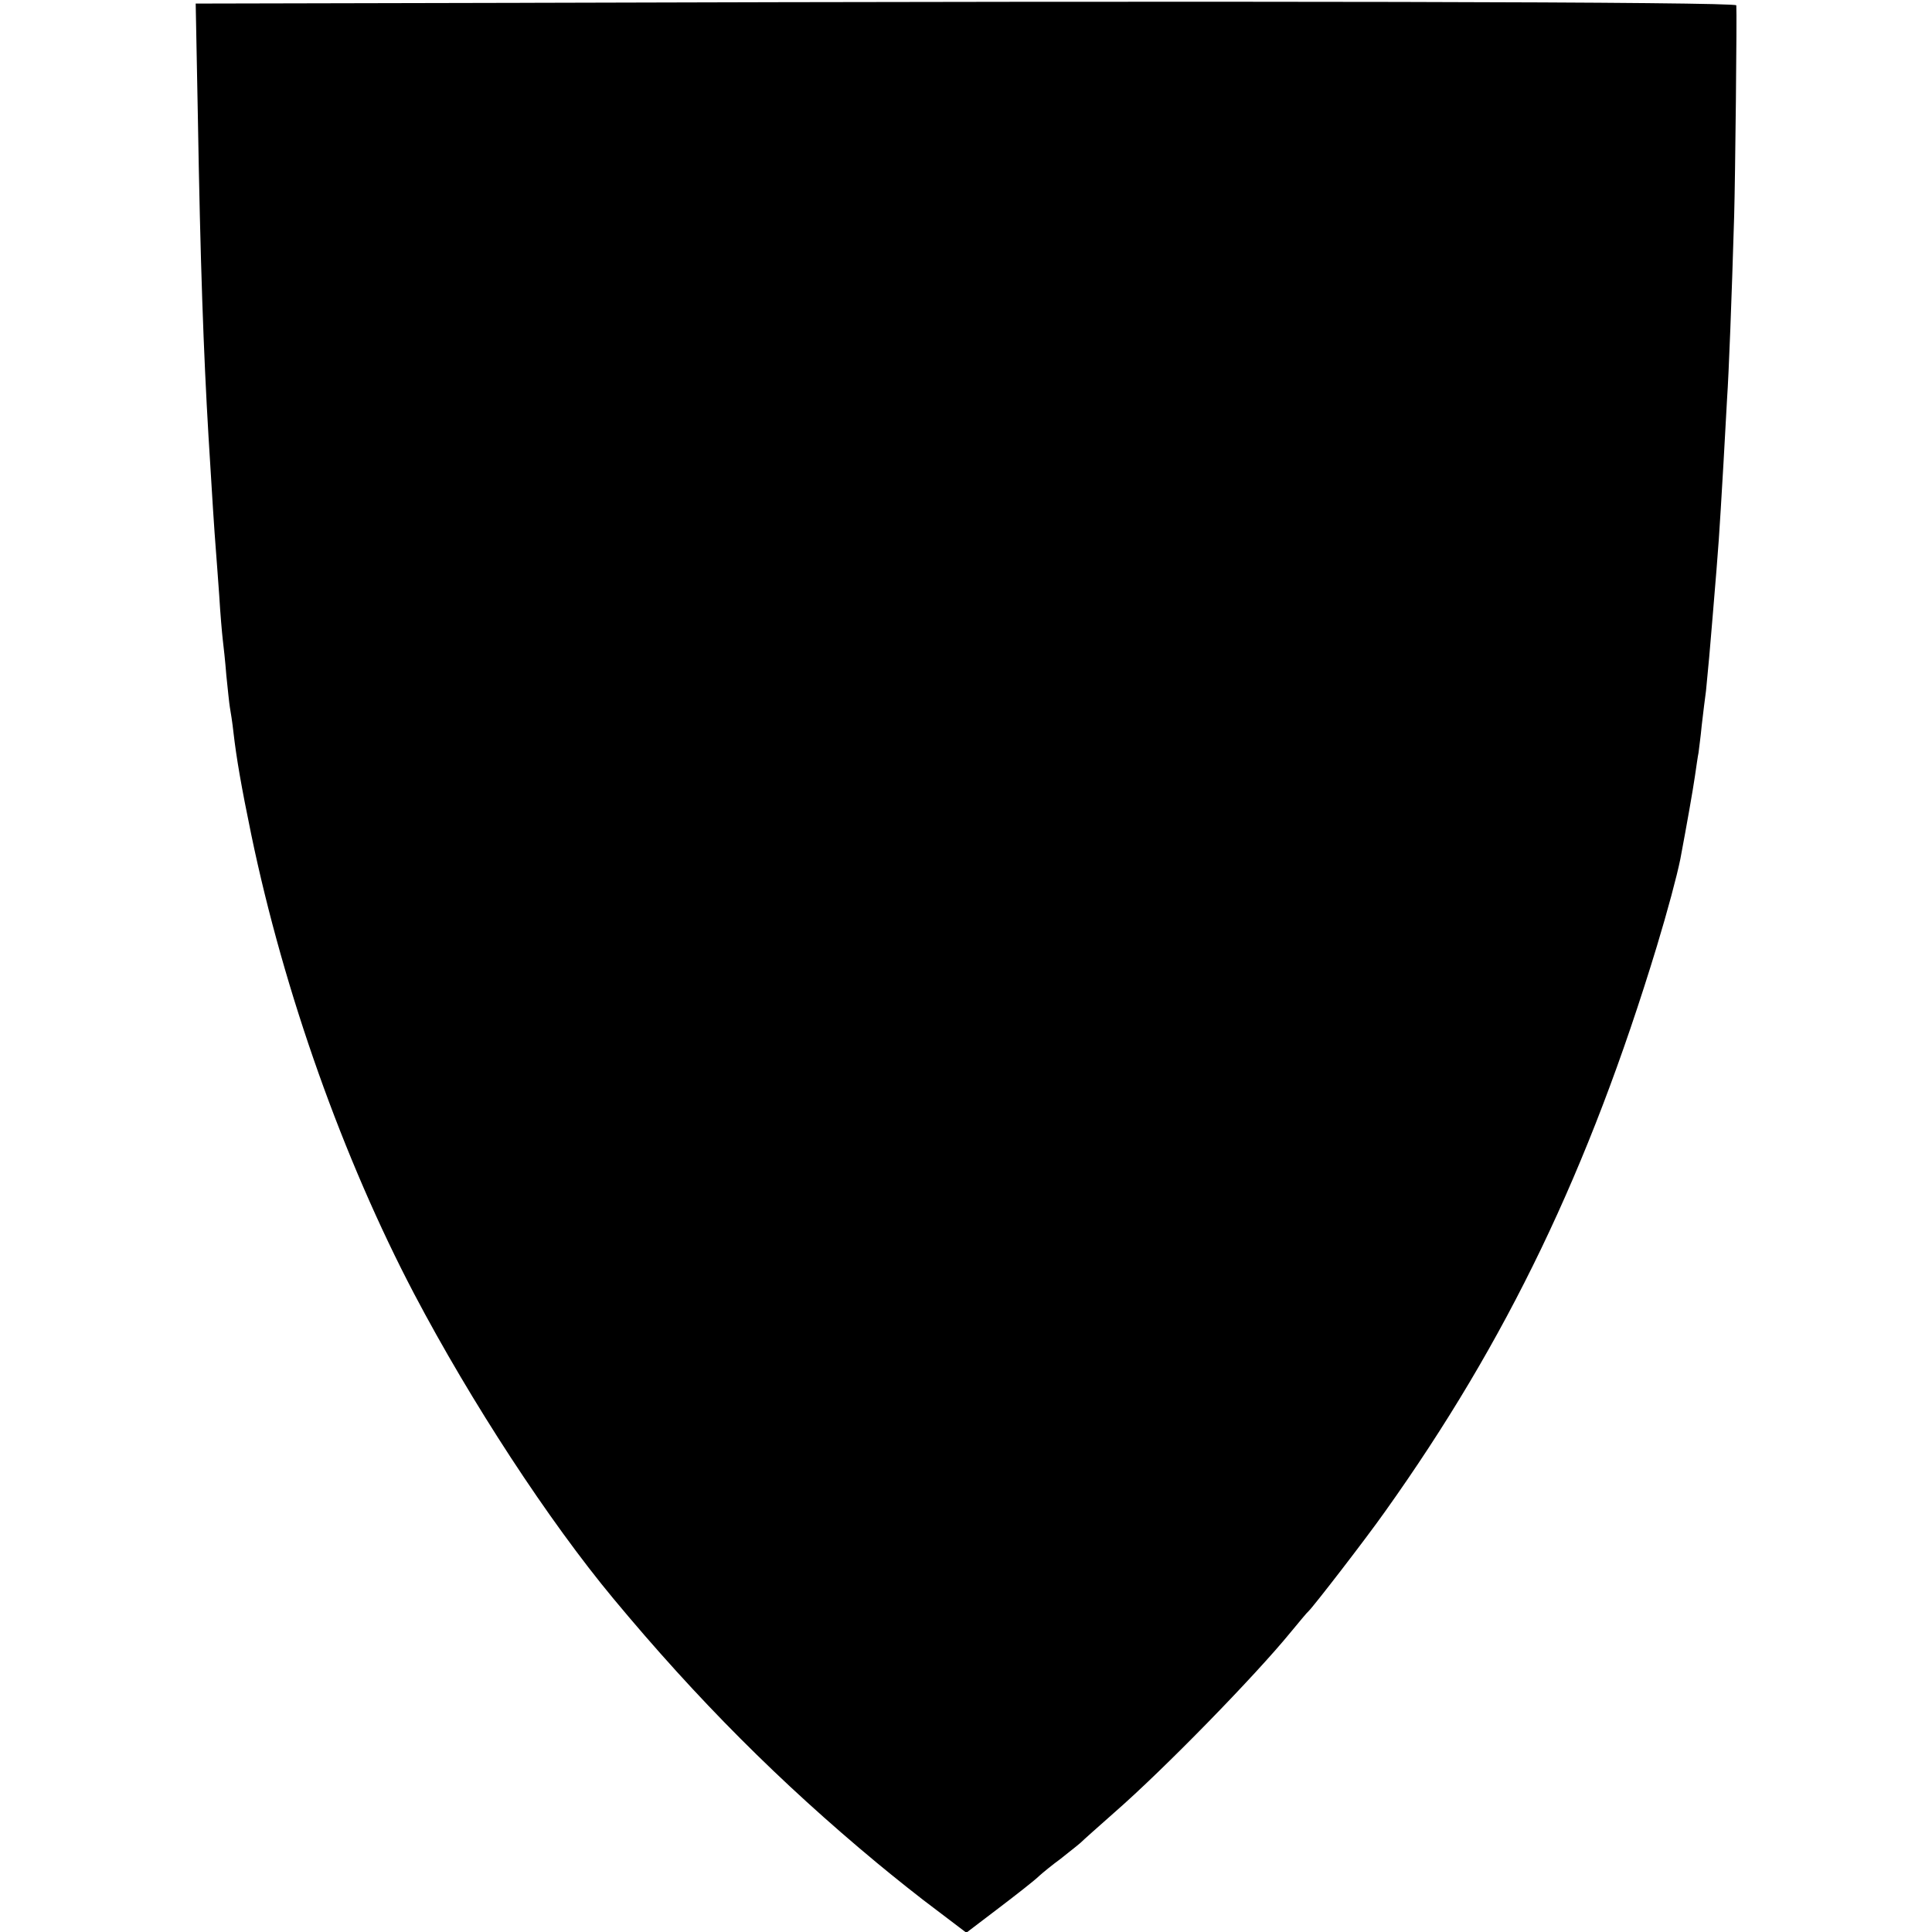 <?xml version="1.0" standalone="no"?>
<!DOCTYPE svg PUBLIC "-//W3C//DTD SVG 20010904//EN"
 "http://www.w3.org/TR/2001/REC-SVG-20010904/DTD/svg10.dtd">
<svg version="1.0" xmlns="http://www.w3.org/2000/svg"
 width="542pt" height="542pt" viewBox="0 0 542 542"
 preserveAspectRatio="xMidYMid meet">
<g transform="translate(0,542) scale(0.1,-0.1)"
fill="#000000" stroke="none">
<path d="M1467 5412 l-918 -2 6 -313 c7 -415 16 -666 30 -902 10 -168 17 -273
20 -310 2 -22 6 -83 10 -135 3 -52 8 -108 10 -125 2 -16 7 -61 10 -100 4 -38
8 -79 10 -90 2 -11 7 -42 10 -70 8 -70 22 -152 50 -287 92 -443 258 -909 457
-1288 160 -304 377 -636 559 -855 236 -284 468 -516 739 -741 47 -39 122 -99
168 -133 l83 -63 92 70 c50 38 101 78 112 89 11 10 38 32 60 48 21 17 47 37
56 45 8 8 51 46 95 85 141 123 396 385 494 505 25 30 47 57 51 60 13 12 160
202 215 280 342 480 571 957 762 1585 30 99 56 196 66 245 19 101 35 192 41
233 4 27 8 56 10 65 1 10 6 44 9 77 4 33 9 77 12 97 2 21 6 63 9 95 3 32 7 85
10 118 18 216 17 205 30 425 3 58 8 139 10 180 5 72 13 280 20 515 3 103 8
568 6 590 -1 10 -1391 13 -3404 7z"/>
</g>
</svg>
